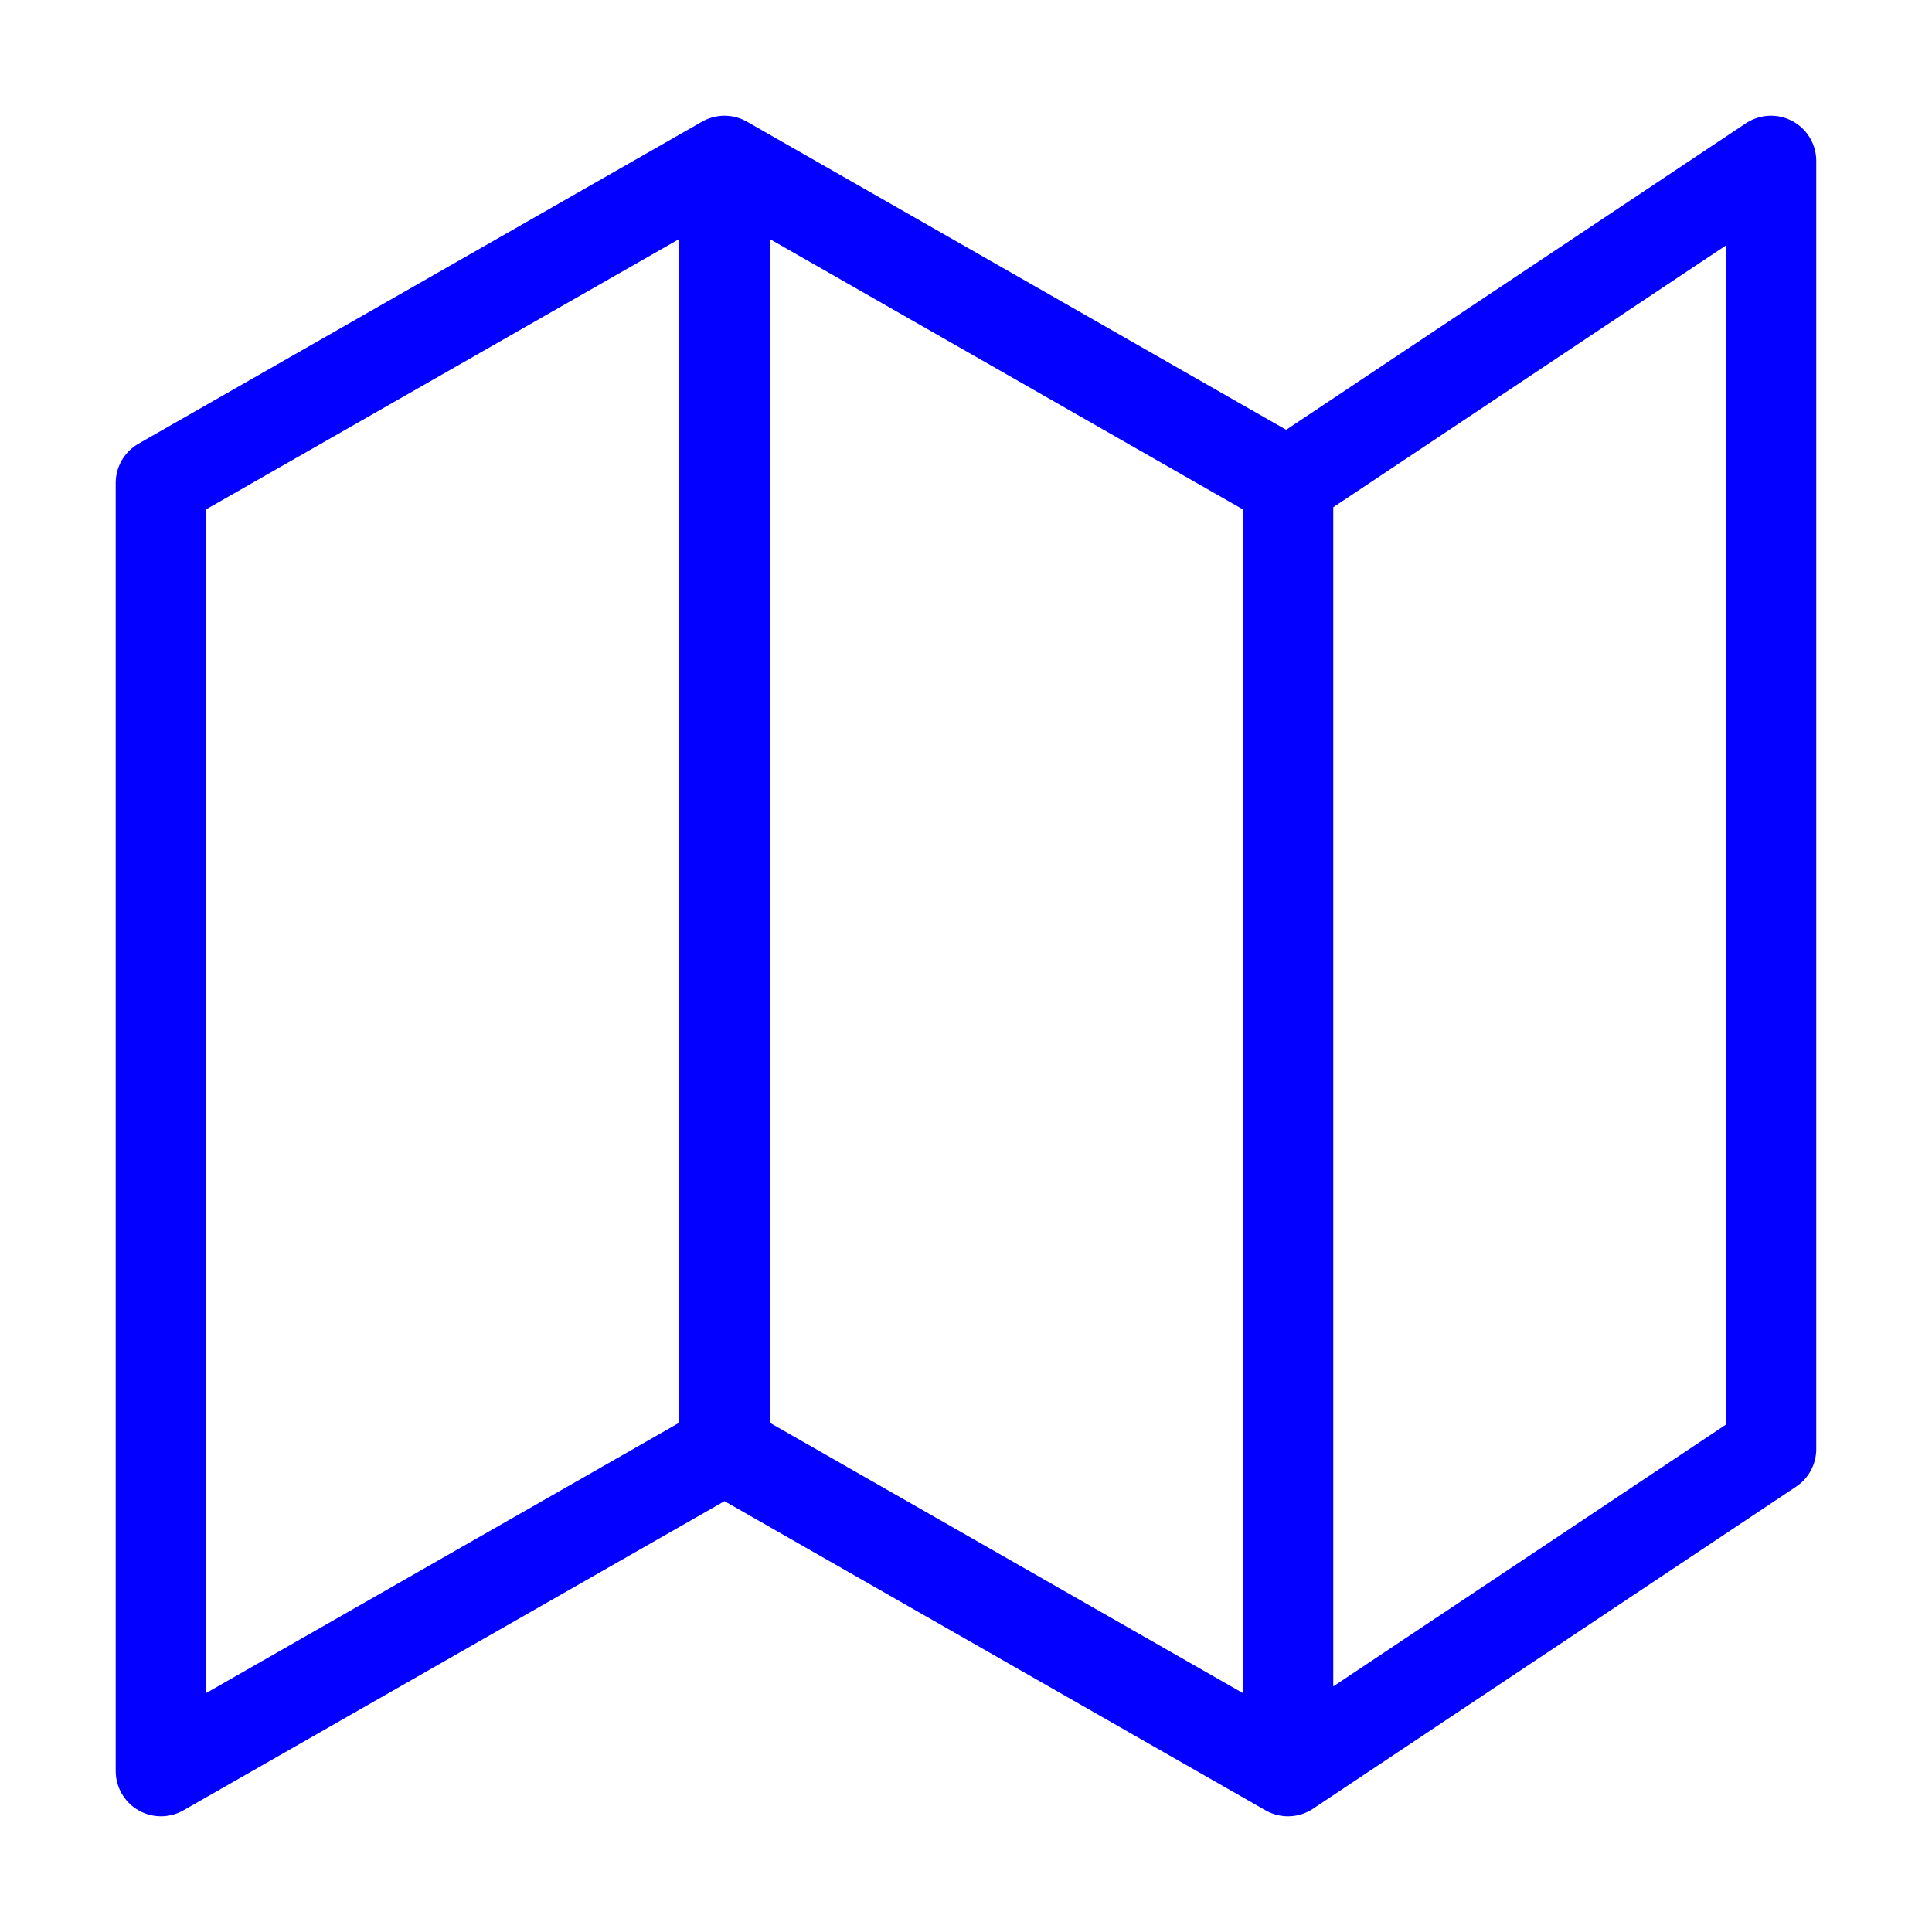 <svg width="64" height="64" viewBox="0 0 64 64" fill="none" xmlns="http://www.w3.org/2000/svg">
<path d="M24 48L5.333 58.667V16L24 5.333M24 48L42.666 58.667M24 48V5.333M42.666 58.667L58.666 48V5.333L42.666 16M42.666 58.667V16M42.666 16L24 5.333" stroke="#0400FF" stroke-width="3" stroke-linecap="round" stroke-linejoin="round"/>
</svg>

